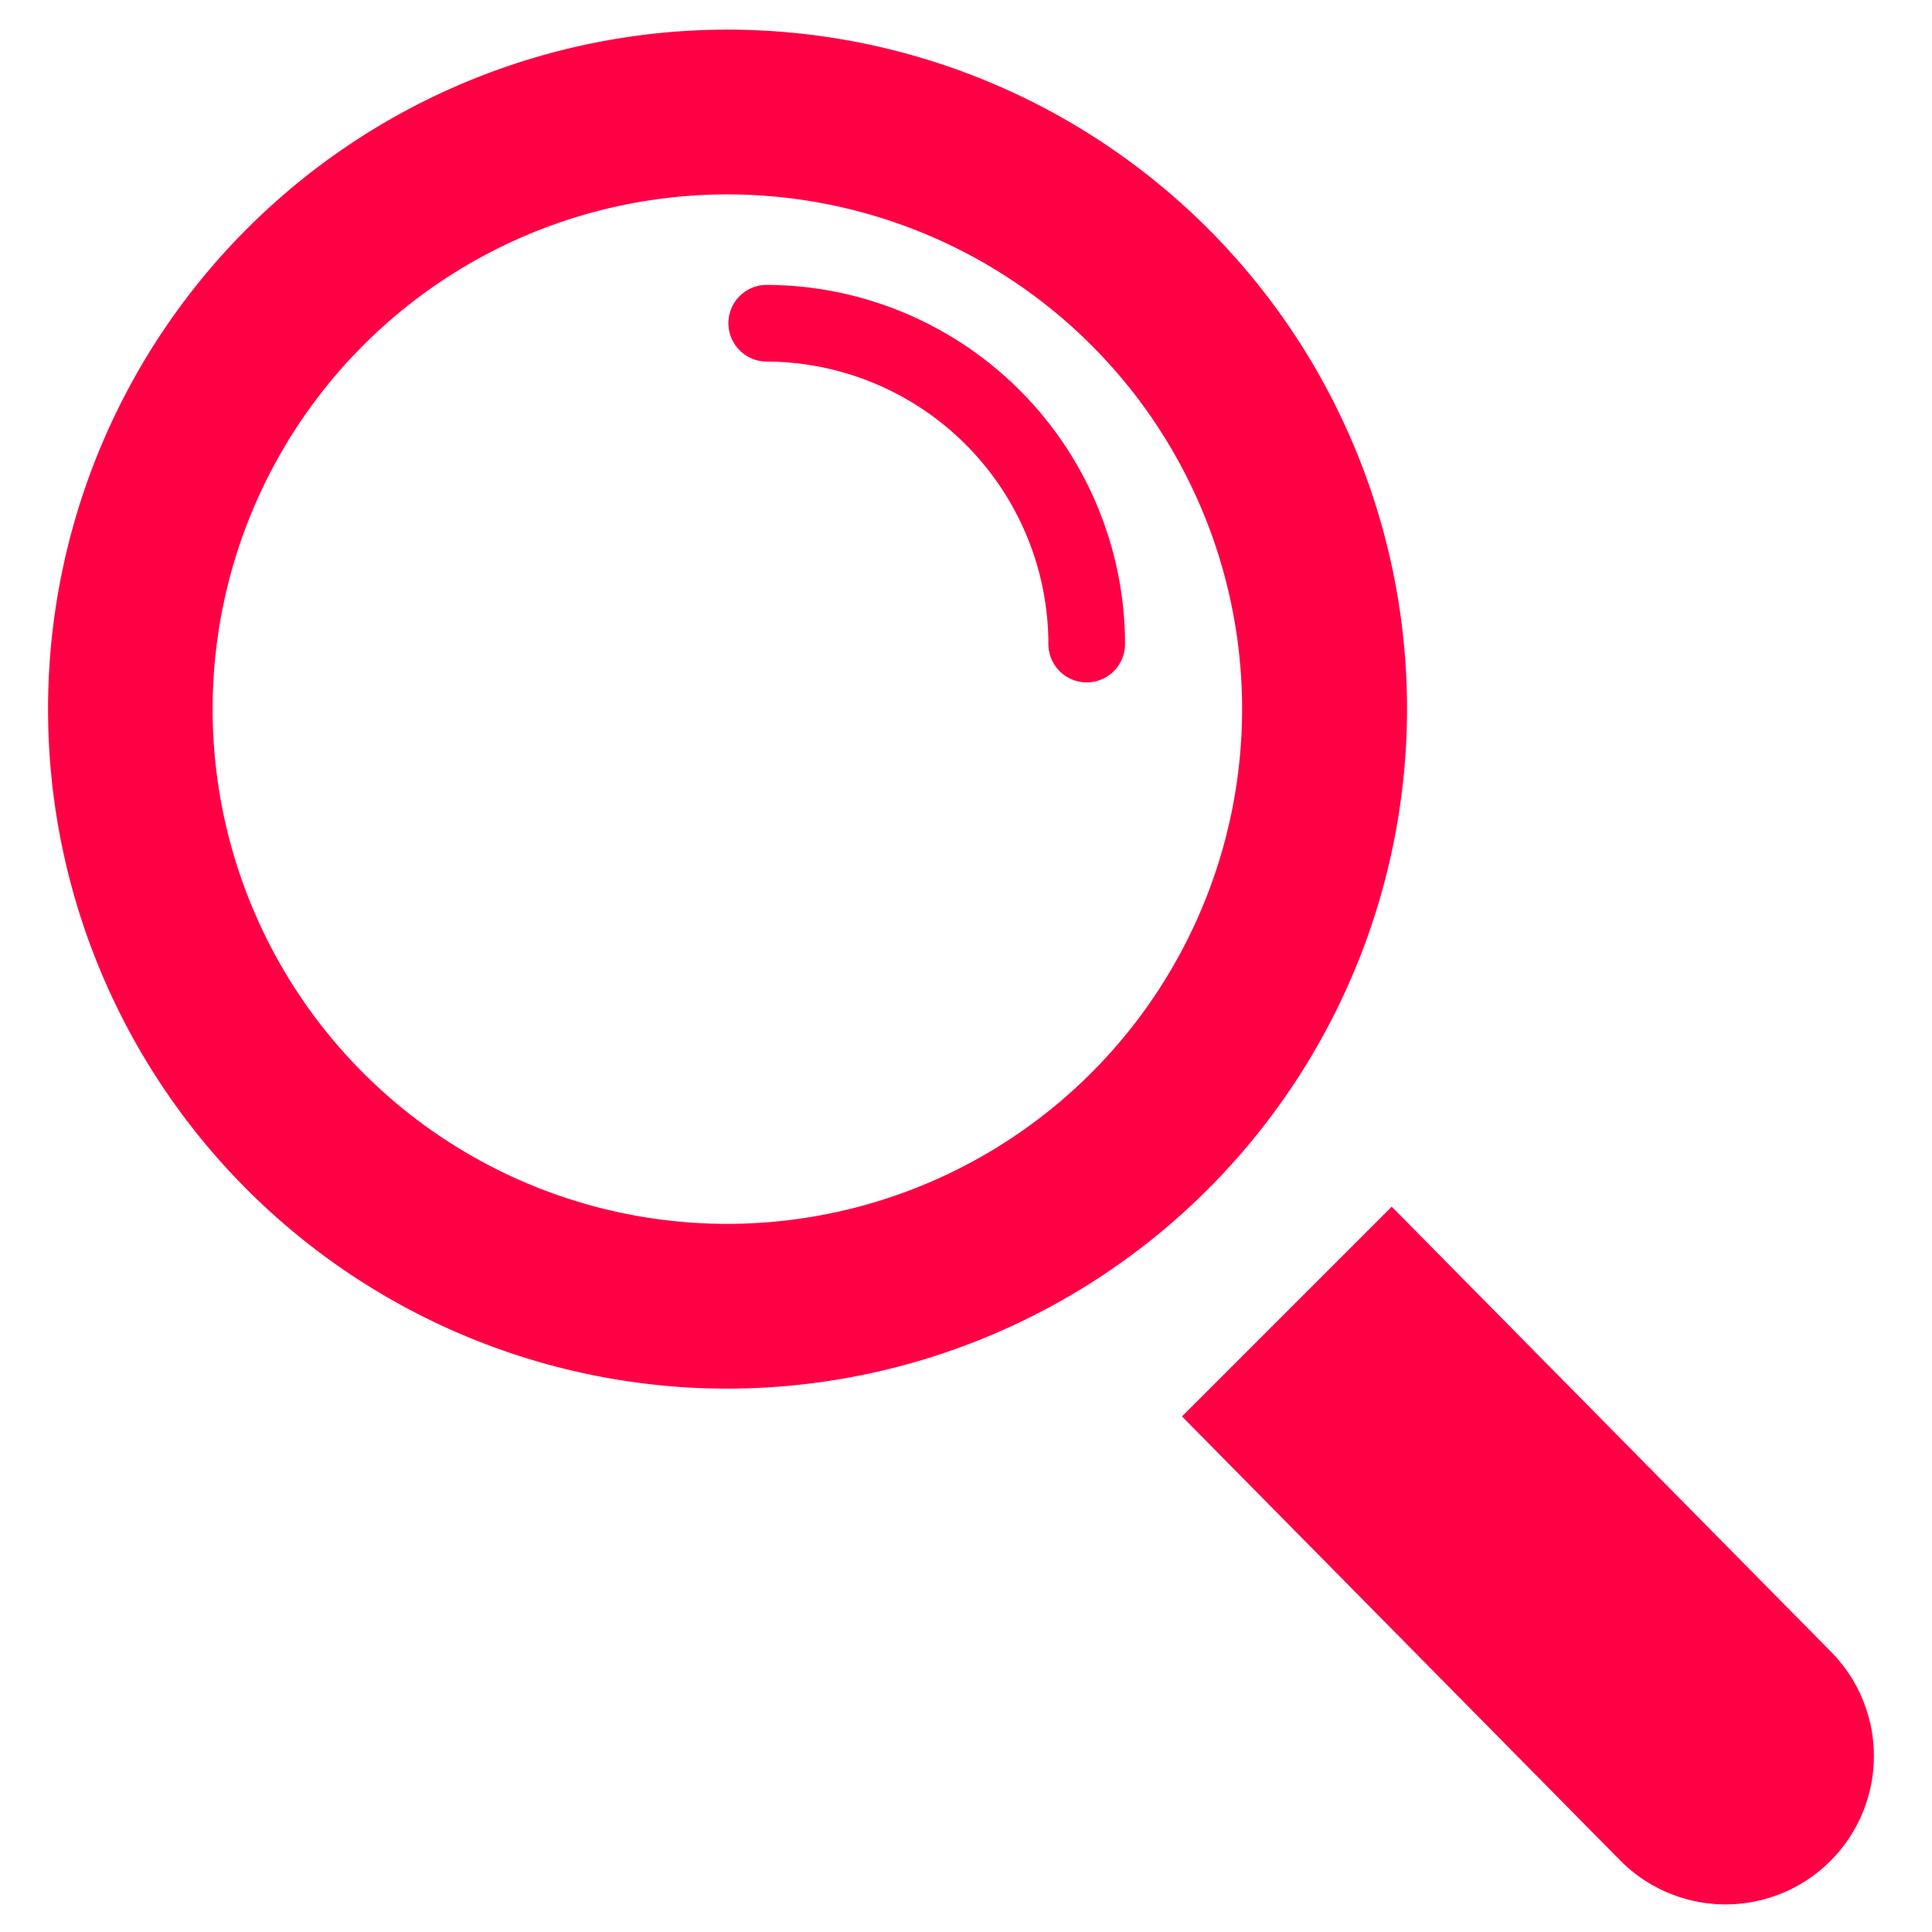 <svg id="Ebene_1" data-name="Ebene 1" xmlns="http://www.w3.org/2000/svg" viewBox="0 0 113.39 113.39"><defs><style>.cls-1{fill:#ff0045;}</style></defs><title>creadi_IconZeichenfläche 1 Kopie 5</title><path class="cls-1" d="M82.58,41.63A39.88,39.88,0,1,0,42.7,81.5,39.93,39.93,0,0,0,82.58,41.63ZM42.7,71.83a30.21,30.21,0,1,1,30.2-30.2A30.24,30.24,0,0,1,42.7,71.83Z"/><path class="cls-1" d="M45,16.72a2.25,2.25,0,0,0,0,4.5A16.6,16.6,0,0,1,61.53,37.8a2.25,2.25,0,0,0,4.5,0A21.11,21.11,0,0,0,45,16.72Z"/><path class="cls-1" d="M81.68,70.82,69.37,83.13l25.75,26.09a8.7,8.7,0,0,0,12.31-12.31Z"/></svg>